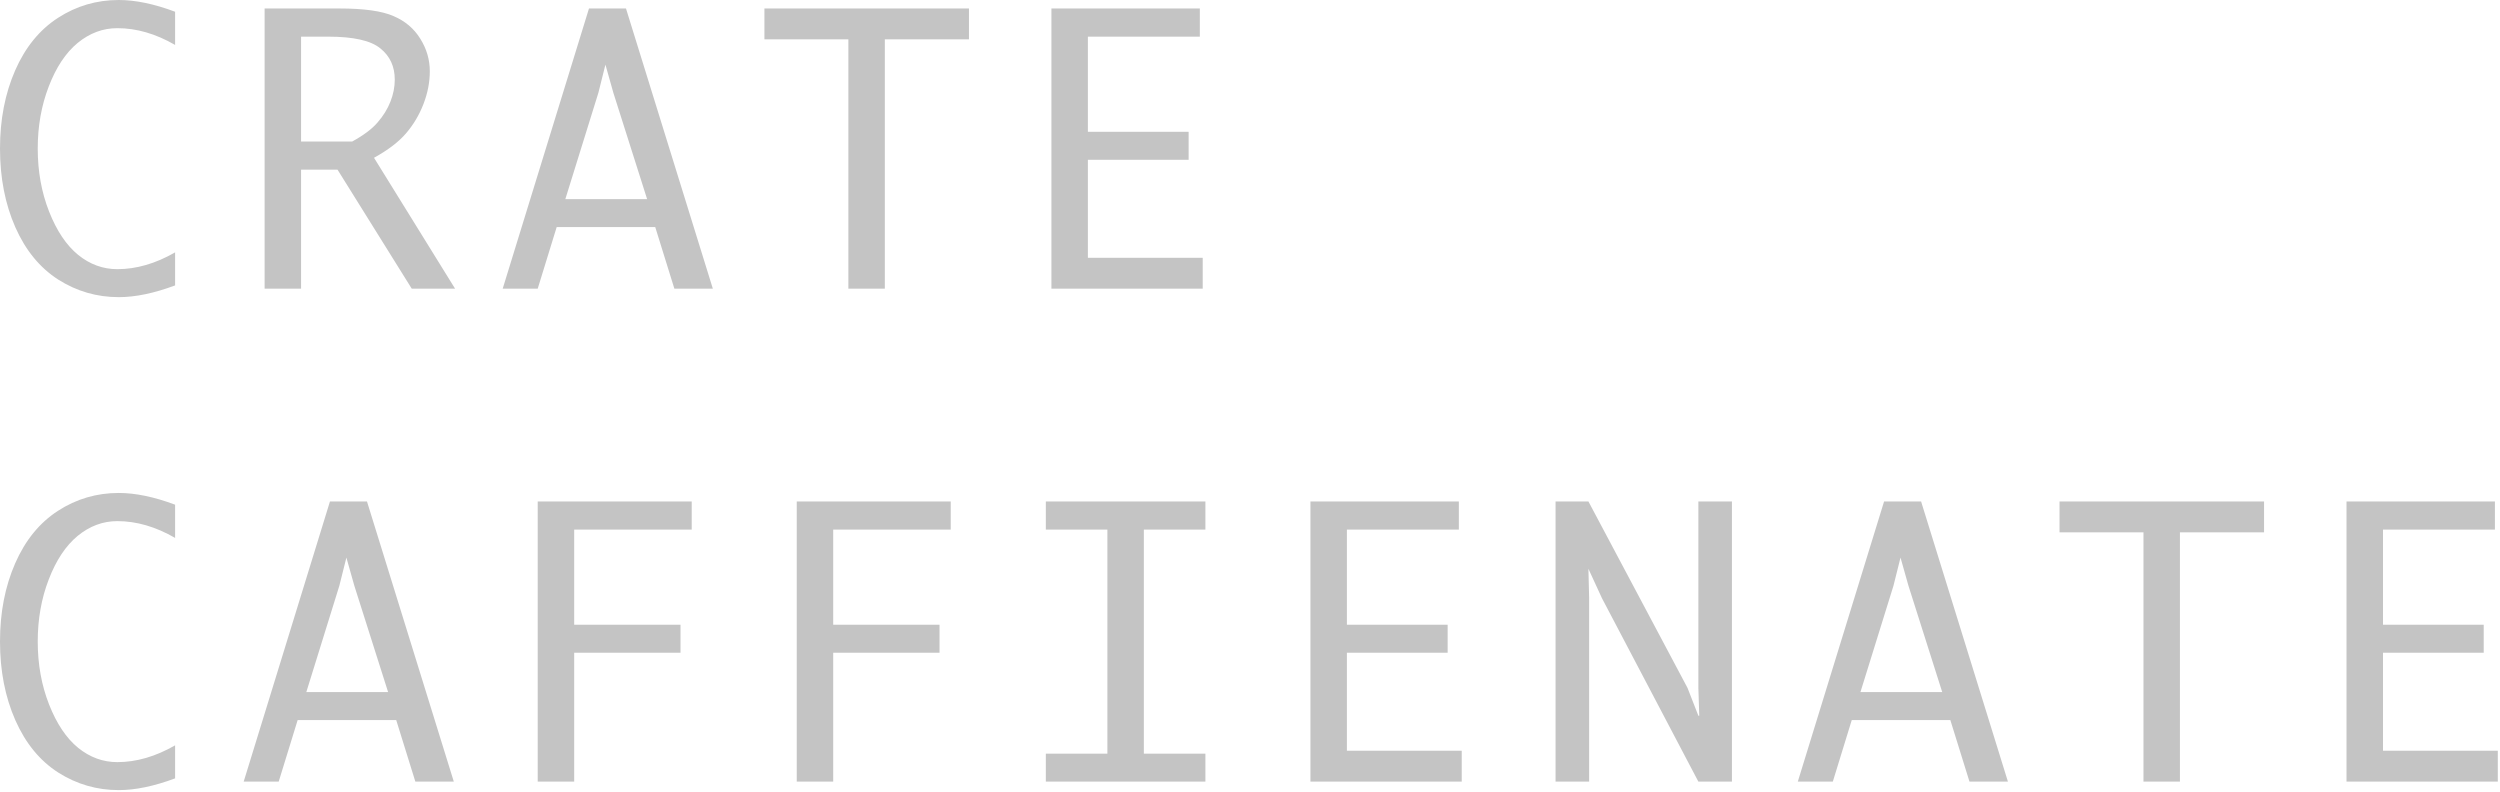 <svg width="142" height="45" viewBox="0 0 142 45" fill="none" xmlns="http://www.w3.org/2000/svg">
<path d="M9.946 16.211C8.757 16.656 7.69 16.878 6.747 16.878C5.503 16.878 4.358 16.546 3.312 15.883C2.266 15.213 1.453 14.222 0.872 12.91C0.291 11.59 0 10.1 0 8.439C0 6.792 0.287 5.312 0.861 3.999C1.436 2.687 2.246 1.692 3.292 1.015C4.337 0.338 5.489 0 6.747 0C7.69 0 8.757 0.222 9.946 0.667V2.553C8.846 1.917 7.752 1.6 6.665 1.6C5.845 1.6 5.093 1.88 4.409 2.44C3.732 3.001 3.186 3.825 2.769 4.912C2.352 5.992 2.143 7.167 2.143 8.439C2.143 9.731 2.358 10.924 2.789 12.018C3.22 13.111 3.77 13.932 4.44 14.479C5.11 15.019 5.852 15.289 6.665 15.289C7.745 15.289 8.839 14.971 9.946 14.335V16.211ZM17.101 9.639V16.396H15.03V0.482H19.285C20.673 0.482 21.695 0.625 22.351 0.913C23.008 1.193 23.514 1.62 23.869 2.194C24.231 2.769 24.413 3.387 24.413 4.05C24.413 4.666 24.293 5.284 24.054 5.906C23.814 6.528 23.483 7.085 23.059 7.578C22.642 8.063 22.037 8.524 21.244 8.962L25.848 16.396H23.387L19.173 9.639H17.101ZM17.101 8.039H20.003C20.653 7.684 21.135 7.321 21.449 6.952C21.77 6.583 22.013 6.19 22.177 5.773C22.341 5.356 22.423 4.939 22.423 4.522C22.423 3.777 22.15 3.186 21.603 2.748C21.063 2.304 20.078 2.082 18.65 2.082H17.101V8.039ZM30.542 16.396H28.553L33.454 0.482H35.556L40.489 16.396H38.304L37.218 12.899H31.619L30.542 16.396ZM32.111 11.31H36.756L34.839 5.271L34.388 3.671L33.988 5.271L32.111 11.31ZM48.187 16.396V2.235H43.419V0.482H55.037V2.235H50.258V16.396H48.187ZM68.314 14.643V16.396H59.721V0.482H68.15V2.082H61.792V7.485H67.514V9.075H61.792V14.643H68.314ZM9.946 44.211C8.757 44.656 7.69 44.878 6.747 44.878C5.503 44.878 4.358 44.546 3.312 43.883C2.266 43.213 1.453 42.222 0.872 40.91C0.291 39.59 0 38.1 0 36.439C0 34.791 0.287 33.312 0.861 31.999C1.436 30.686 2.246 29.692 3.292 29.015C4.337 28.338 5.489 28 6.747 28C7.69 28 8.757 28.222 9.946 28.666V30.553C8.846 29.918 7.752 29.6 6.665 29.6C5.845 29.6 5.093 29.88 4.409 30.44C3.732 31.001 3.186 31.825 2.769 32.912C2.352 33.992 2.143 35.167 2.143 36.439C2.143 37.731 2.358 38.924 2.789 40.018C3.22 41.111 3.77 41.932 4.44 42.478C5.11 43.019 5.852 43.289 6.665 43.289C7.745 43.289 8.839 42.971 9.946 42.335V44.211ZM15.83 44.396H13.841L18.742 28.482H20.844L25.776 44.396H23.592L22.505 40.899H16.907L15.83 44.396ZM17.399 39.31H22.044L20.126 33.27L19.675 31.671L19.275 33.27L17.399 39.31ZM30.542 44.396V28.482H39.289V30.081H32.614V35.485H38.653V37.075H32.614V44.396H30.542ZM45.255 44.396V28.482H54.001V30.081H47.326V35.485H53.365V37.075H47.326V44.396H45.255ZM59.403 44.396V42.807H62.9V30.081H59.403V28.482H68.467V30.081H64.971V42.807H68.467V44.396H59.403ZM83.026 42.643V44.396H74.433V28.482H82.862V30.081H76.504V35.485H82.226V37.075H76.504V42.643H83.026ZM90.263 44.396H88.356V28.482H90.222L95.851 39.074L96.467 40.653H96.518L96.467 39.074V28.482H98.374V44.396H96.467L90.991 33.978L90.222 32.307L90.263 33.958V44.396ZM104.104 44.396H102.115L107.016 28.482H109.118L114.05 44.396H111.866L110.779 40.899H105.18L104.104 44.396ZM105.673 39.31H110.318L108.4 33.27L107.949 31.671L107.549 33.27L105.673 39.31ZM121.749 44.396V30.235H116.981V28.482H128.598V30.235H123.82V44.396H121.749ZM141.875 42.643V44.396H133.282V28.482H141.711V30.081H135.354V35.485H141.075V37.075H135.354V42.643H141.875Z" fill="#C4C4C4"/>
</svg>

